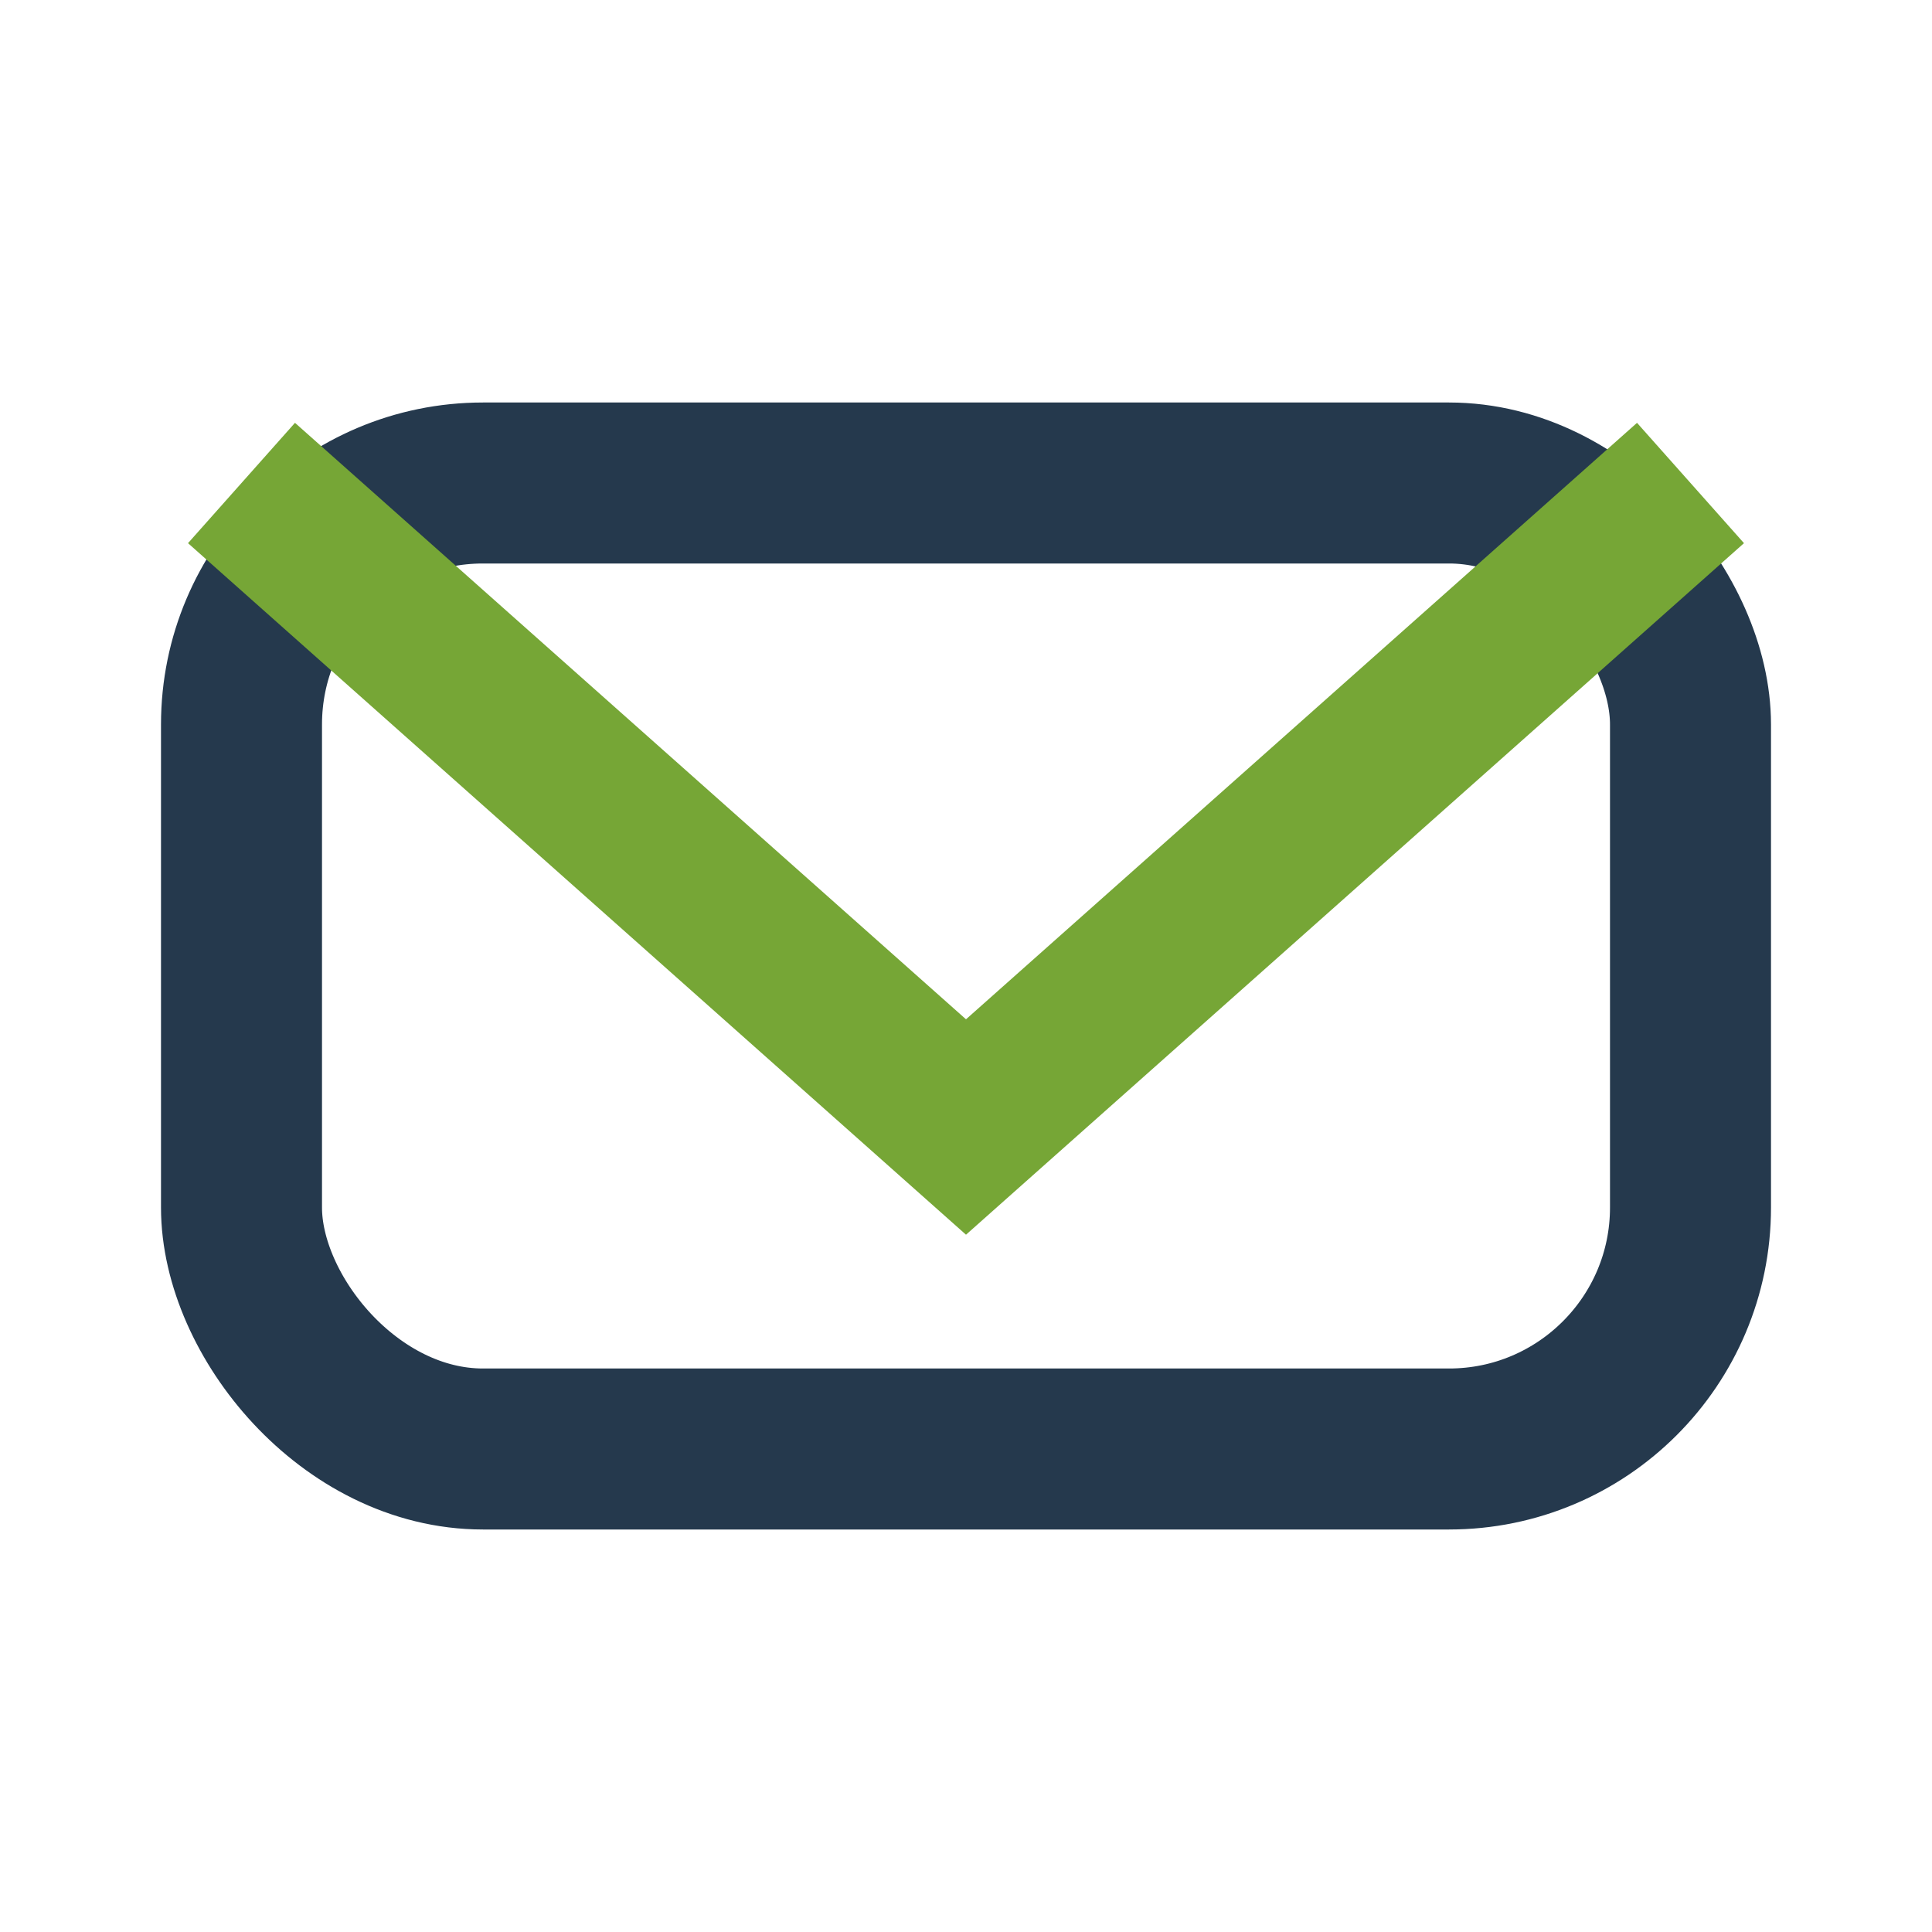 <?xml version="1.0" encoding="UTF-8"?>
<svg xmlns="http://www.w3.org/2000/svg" width="24" height="24" viewBox="0 0 24 24"><rect x="3" y="6" width="18" height="12" rx="3" fill="none" stroke="#25394D" stroke-width="2"/><path d="M3 6l9 8 9-8" fill="none" stroke="#76A636" stroke-width="2"/></svg>